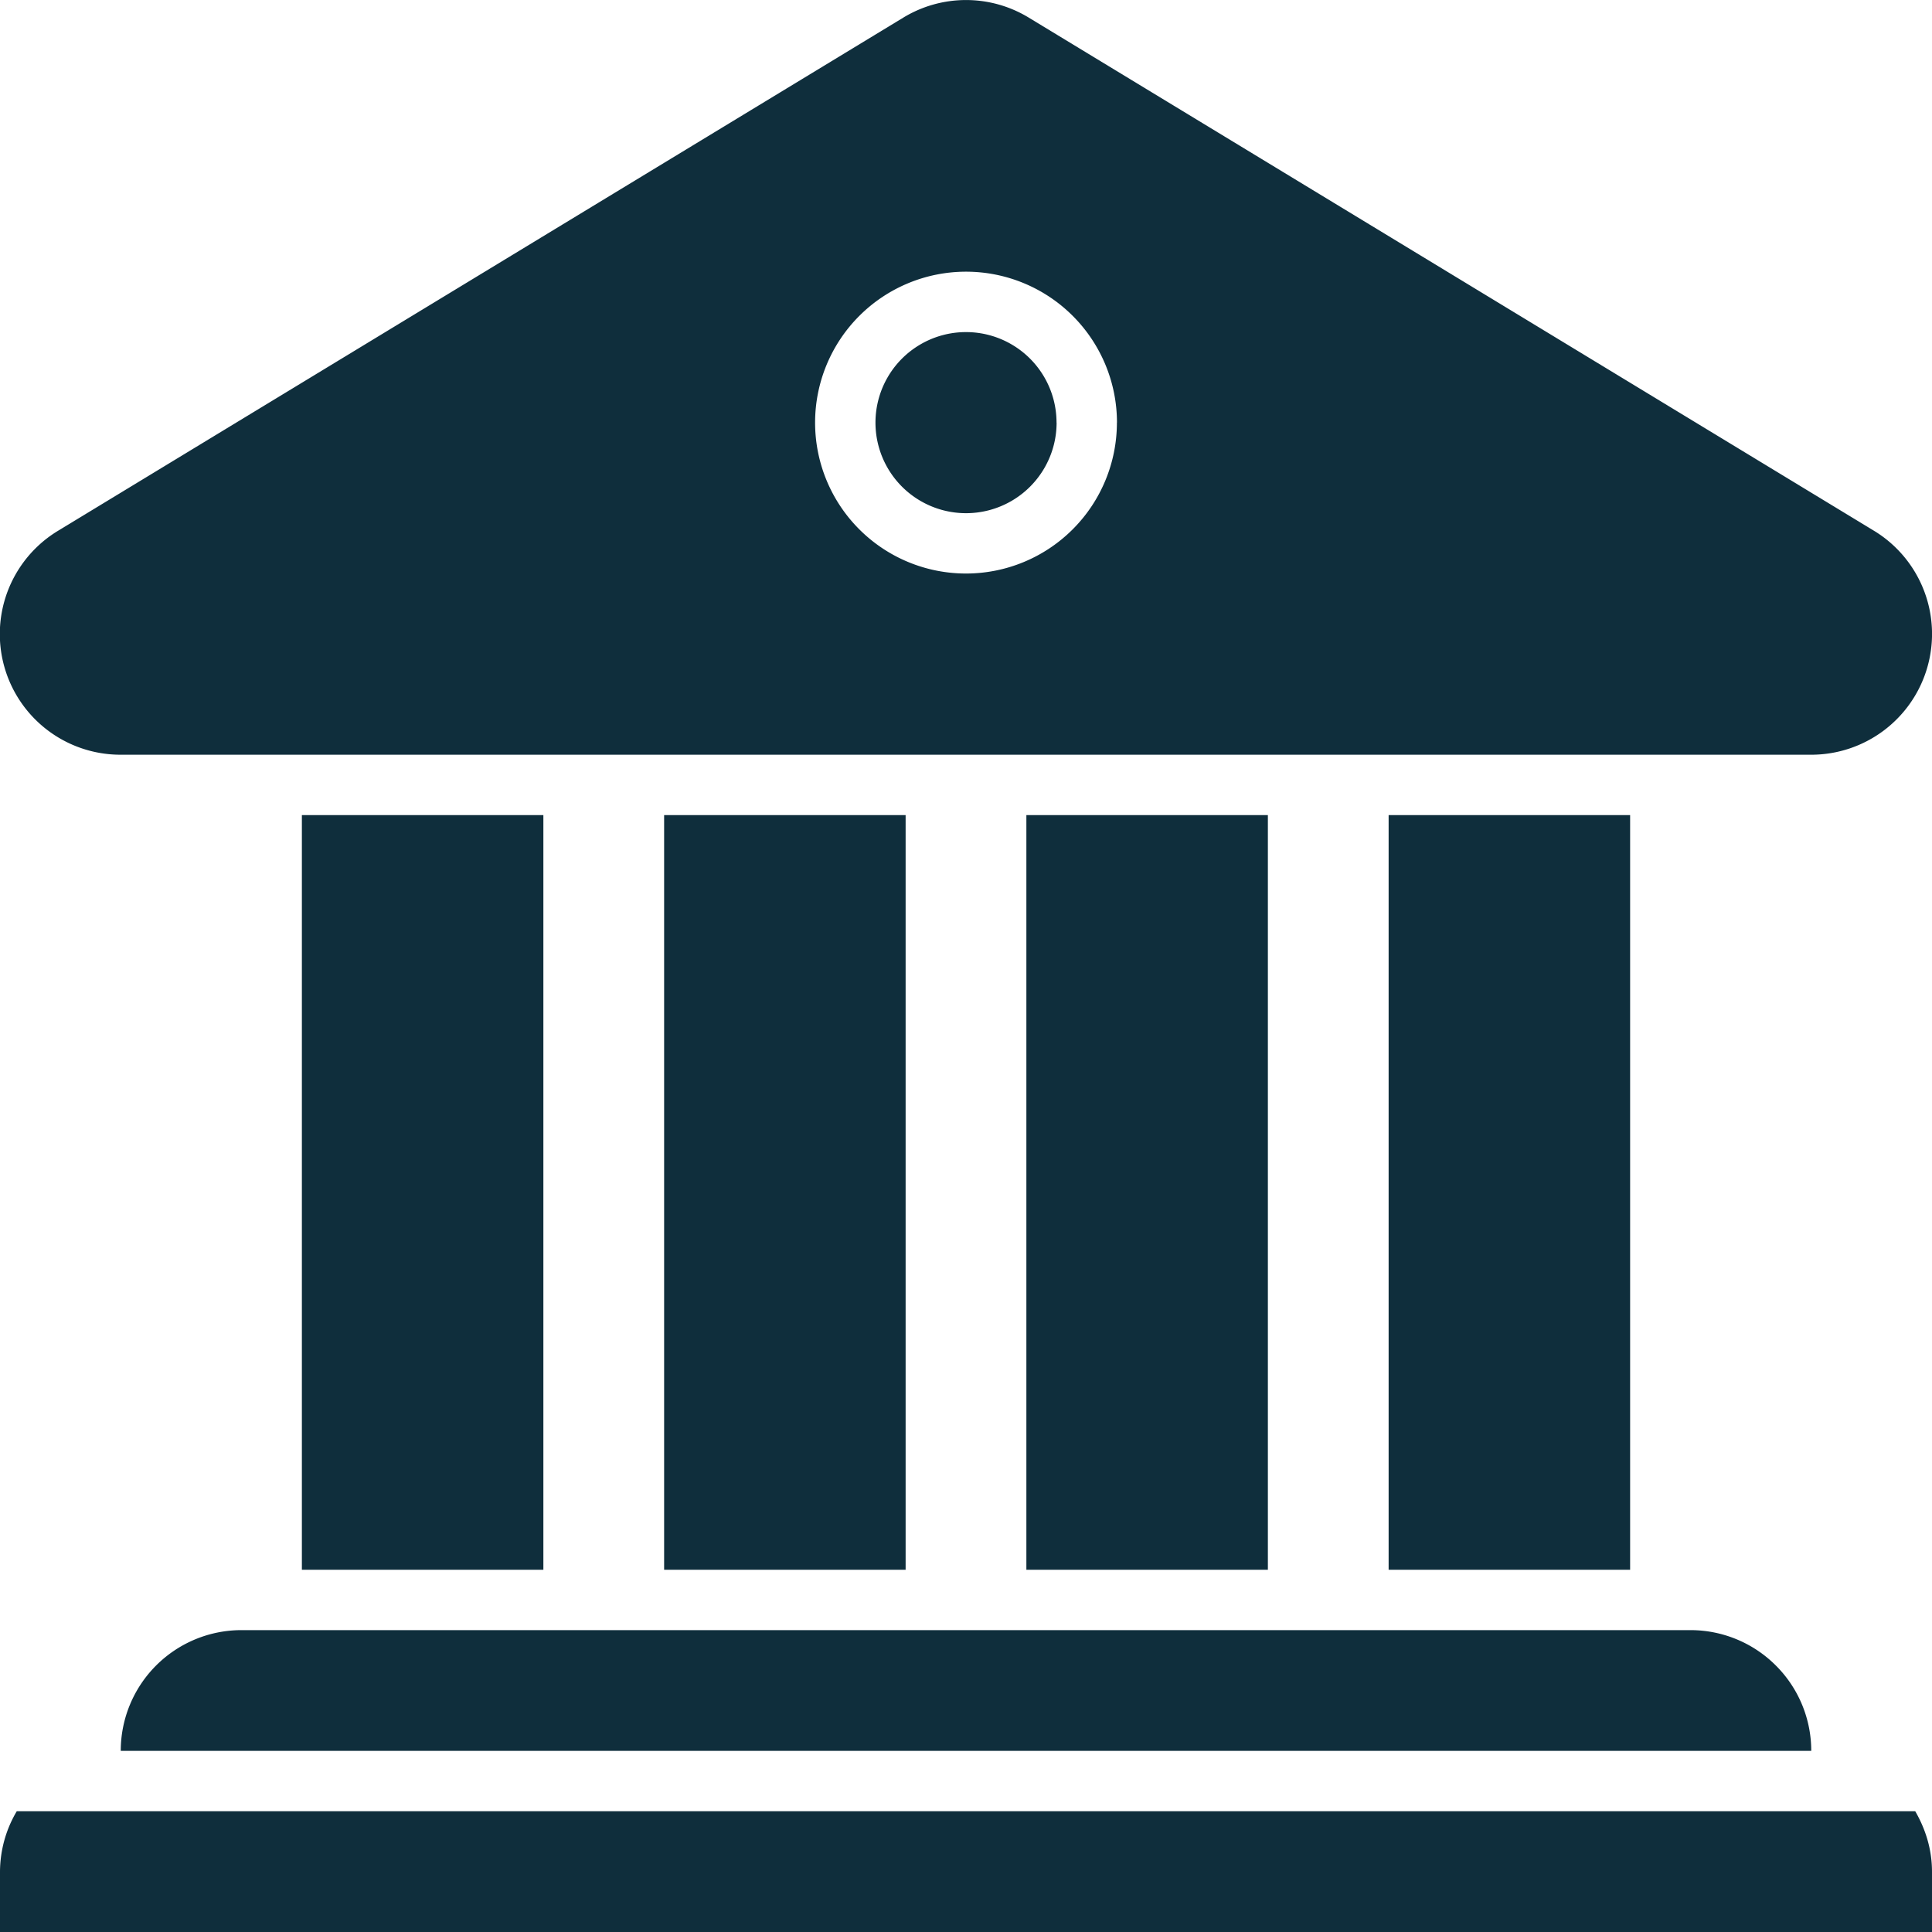 <?xml version="1.0" encoding="UTF-8"?>
<svg xmlns="http://www.w3.org/2000/svg" width="28" height="28" fill="none">
  <g clip-path="url(#clip0_942_73)" fill="#0F2E3C">
    <path d="M15.313 6.125a1.312 1.312 0 1 1-2.625 0 1.312 1.312 0 0 1 2.624 0Z"></path>
    <path fill-rule="evenodd" clip-rule="evenodd" d="M27.308 10.582a1.75 1.75 0 0 1-1.058.356H1.75a1.749 1.749 0 0 1-.908-3.246L13.092.255a1.749 1.749 0 0 1 1.817 0l12.25 7.437a1.75 1.75 0 0 1 .149 2.89Zm-11.12-4.457a2.187 2.187 0 1 0-4.375 0 2.187 2.187 0 0 0 4.374 0Z"></path>
    <path d="M25.737 24.138c.329.328.513.773.513 1.237H1.75a1.75 1.75 0 0 1 1.75-1.75h21c.464 0 .91.185 1.237.513ZM0 27.125c.002-.308.085-.61.243-.875h27.514c.15.259.243.555.243.875V28H0v-.875ZM18.375 11.813h-3.5V22.75h3.5V11.813ZM23.625 11.813h-3.5V22.75h3.5V11.813ZM13.125 11.813h-3.5V22.75h3.5V11.813ZM7.875 11.813h-3.5V22.75h3.5V11.813Z"></path>
  </g>
  <defs>
    <clipPath id="clip0_942_73">
      <path fill="#fff" d="M0 0h28v28H0z"></path>
    </clipPath>
  </defs>
</svg>
